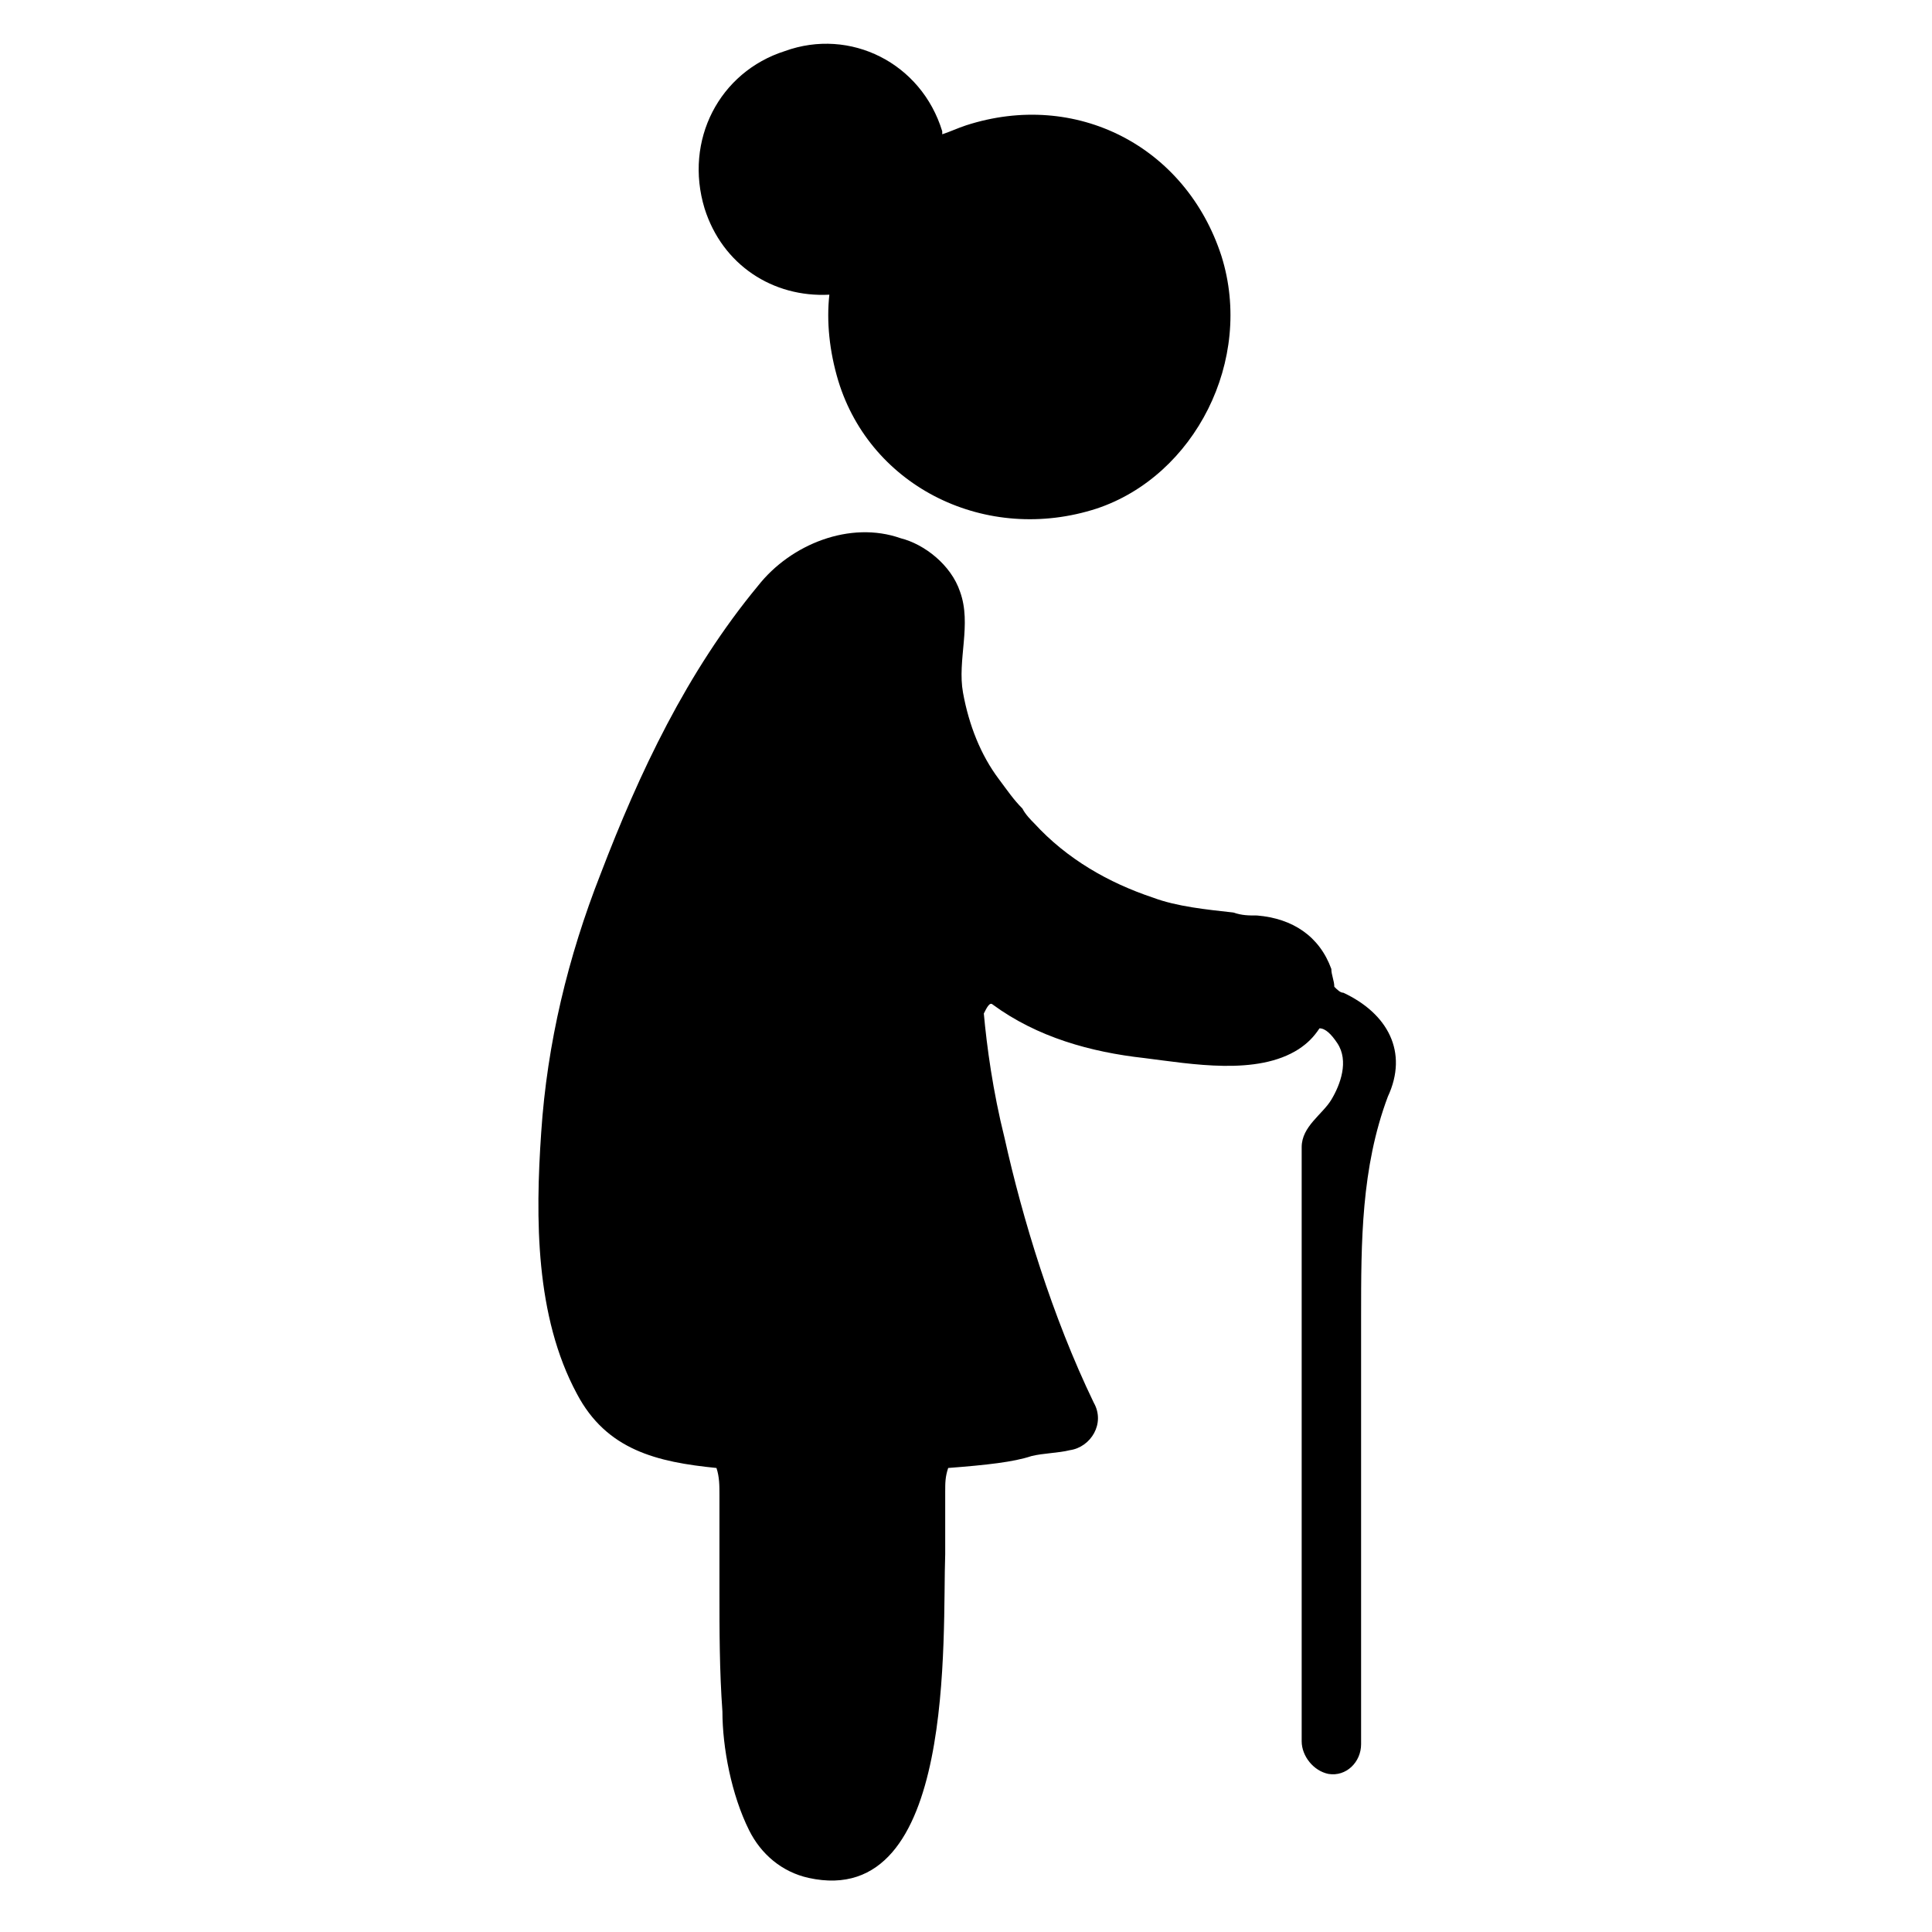 <?xml version="1.0" encoding="UTF-8"?>
<!-- Uploaded to: ICON Repo, www.iconrepo.com, Generator: ICON Repo Mixer Tools -->
<svg fill="#000000" width="800px" height="800px" version="1.1" viewBox="144 144 512 512" xmlns="http://www.w3.org/2000/svg">
 <g>
  <path d="m467.7 211.86c-9.445-29.125-38.574-44.082-67.699-34.637-2.363 0.789-3.938 1.574-6.297 2.363v-0.789c-5.512-18.105-24.402-27.551-41.723-21.254-17.32 5.512-26.766 23.617-21.254 41.723 4.723 14.957 18.105 23.617 33.062 22.828-0.789 7.086 0 14.957 2.363 22.828 8.66 28.34 39.359 43.297 68.488 33.852 25.973-8.66 41.715-39.359 33.059-66.914z"/>
  <path d="m499.97 407.08c-0.789 0-1.574-0.789-2.363-1.574 0-1.574-0.789-3.148-0.789-4.723-3.148-8.66-10.234-13.383-19.68-14.168-2.363 0-3.938 0-6.297-0.789-7.086-0.789-14.957-1.574-21.254-3.938-11.809-3.938-22.828-10.234-31.488-19.68-0.789-0.789-2.363-2.363-3.148-3.938-2.363-2.363-3.938-4.723-6.297-7.871-4.723-6.297-7.871-14.168-9.445-22.828-1.574-8.66 2.363-18.105-0.789-26.766-2.363-7.086-9.445-12.594-15.742-14.168-13.383-4.723-29.125 1.574-37.785 12.594-18.895 22.828-31.488 49.594-41.723 76.359-8.66 22.043-14.168 44.871-15.742 68.488-1.574 22.828-1.574 48.805 9.445 69.273 7.871 14.957 21.254 18.105 37 19.68 0.789 2.363 0.789 4.723 0.789 7.086v25.191c0 11.02 0 21.254 0.789 32.273 0 9.445 2.363 22.043 7.086 31.488 3.148 6.297 8.66 11.02 15.742 12.594 39.359 8.66 35.426-64.551 36.211-85.805v-16.531c0-2.363 0-3.938 0.789-6.297 10.234-0.789 17.32-1.574 22.043-3.148 3.148-0.789 7.086-0.789 10.234-1.574 5.512-0.789 9.445-7.086 6.297-12.594-11.02-22.828-18.895-48.805-23.617-70.062-3.148-12.594-4.723-24.402-5.512-33.062 0.789-1.574 1.574-3.148 2.363-2.363 11.809 8.66 25.977 12.594 40.148 14.168 12.594 1.574 29.914 4.723 40.934-2.363 2.363-1.574 3.938-3.148 5.512-5.512 1.574 0 3.148 1.574 4.723 3.938 3.148 4.723 0.789 11.02-1.574 14.957s-7.871 7.086-7.871 12.594v157.44c0 3.938 3.148 7.871 7.086 8.66 4.723 0.789 8.66-3.148 8.66-7.871v-113.36c0-19.68 0-39.359 7.086-58.254 5.5-11.805-0.012-22.039-11.82-27.551z"/>
 </g>
</svg>
